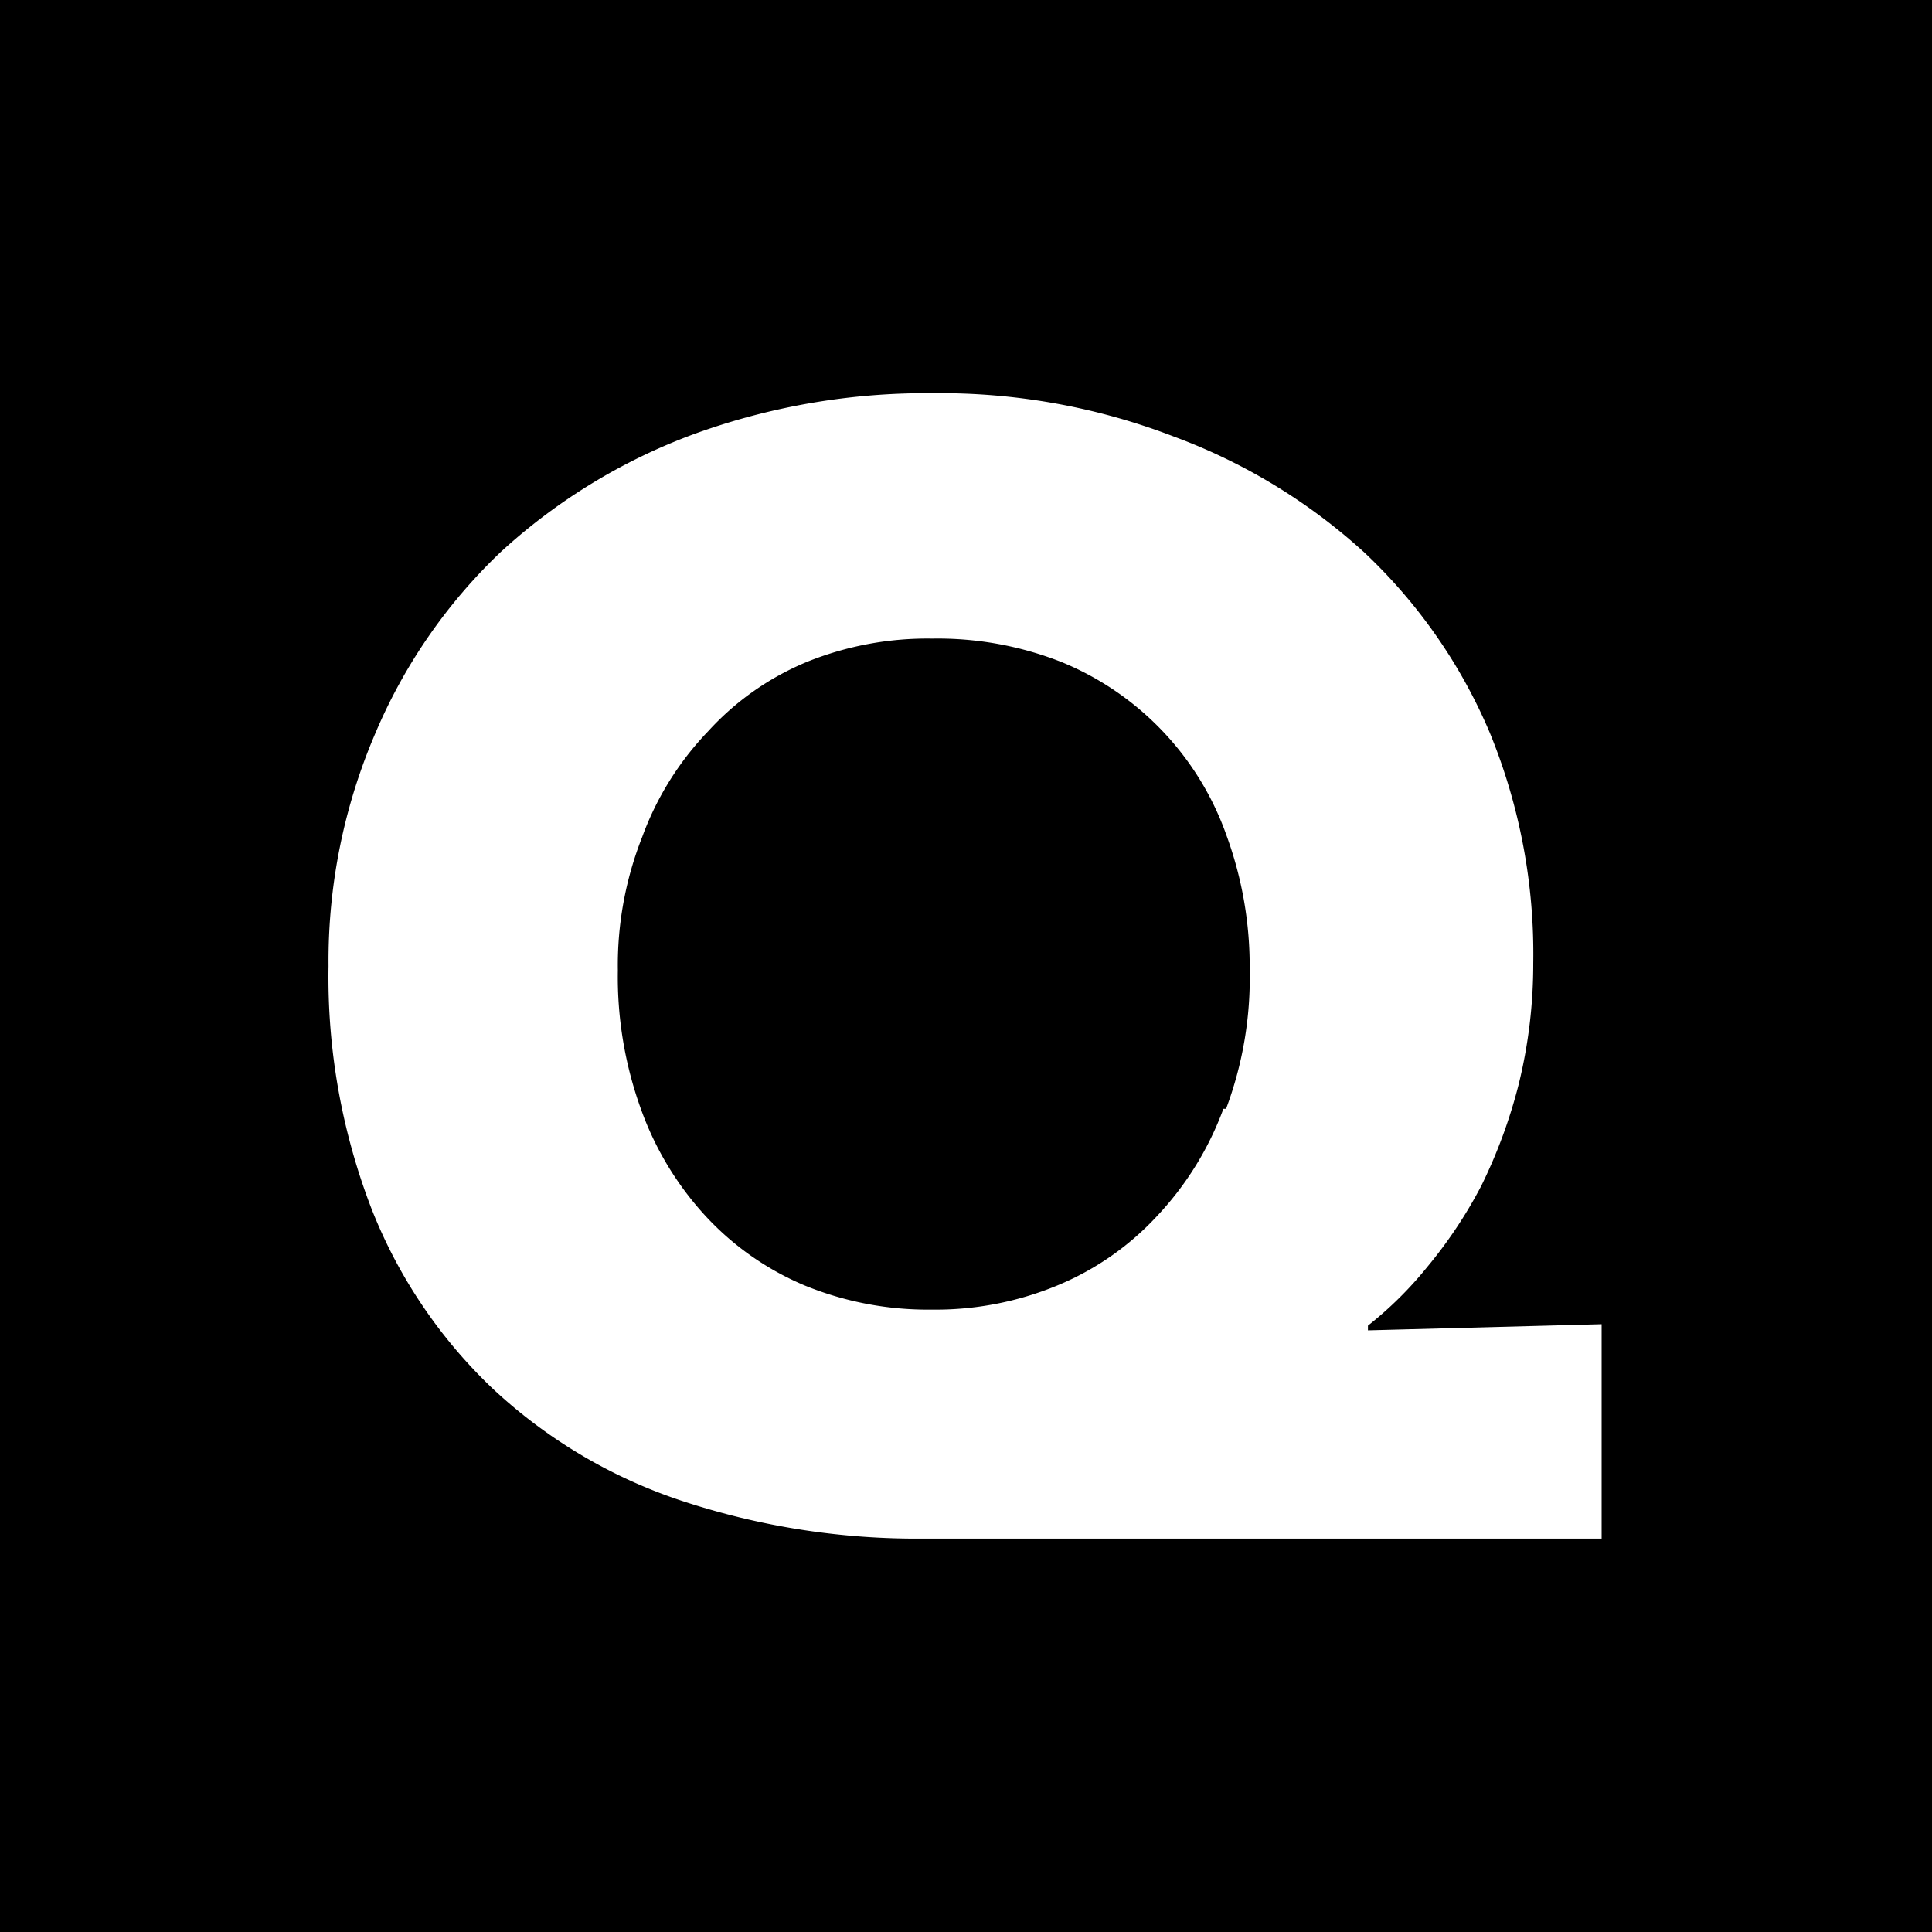 
<svg xmlns="http://www.w3.org/2000/svg" viewBox="0 0 94.09 94.09"><defs><style>.cls-1{fill:#fff;}</style></defs><g id="Ebene_2" data-name="Ebene 2"><g id="Ebene_1-2" data-name="Ebene 1"><rect width="94.09" height="94.09"></rect><path id="Pfad_19" data-name="Pfad 19" class="cls-1" d="M66.62,64.79v-.23a18.18,18.18,0,0,0,2.89-2.86,22.41,22.41,0,0,0,2.62-3.93,25.15,25.15,0,0,0,1.84-5,24.51,24.51,0,0,0,.7-5.85A28.37,28.37,0,0,0,72.56,35.7a25.93,25.93,0,0,0-6.09-8.77,28.3,28.3,0,0,0-9.28-5.66,31.66,31.66,0,0,0-11.71-2.12,33.17,33.17,0,0,0-11.71,2,28.52,28.52,0,0,0-9.36,5.71,26.36,26.36,0,0,0-6.13,8.85A28.1,28.1,0,0,0,16,47.05a31.39,31.39,0,0,0,2.11,11.86,24.41,24.41,0,0,0,5.92,8.75,25,25,0,0,0,9.17,5.43A36.39,36.39,0,0,0,45,74.93h33V64.49ZM59.58,54a15.31,15.31,0,0,1-3.21,5.2,13.79,13.79,0,0,1-4.87,3.4,15.49,15.49,0,0,1-6.13,1.18,15.85,15.85,0,0,1-6.19-1.18,13.9,13.9,0,0,1-4.82-3.38A15.25,15.25,0,0,1,31.21,54a18.9,18.9,0,0,1-1.12-6.74,17,17,0,0,1,1.19-6.51,14.72,14.72,0,0,1,3.21-5.14,13.47,13.47,0,0,1,4.82-3.38A15.67,15.67,0,0,1,45.4,31.1a16.39,16.39,0,0,1,6.34,1.16,14.24,14.24,0,0,1,8,8.45,18.54,18.54,0,0,1,1.12,6.51A18.16,18.16,0,0,1,59.71,54Z"></path></g></g></svg>
